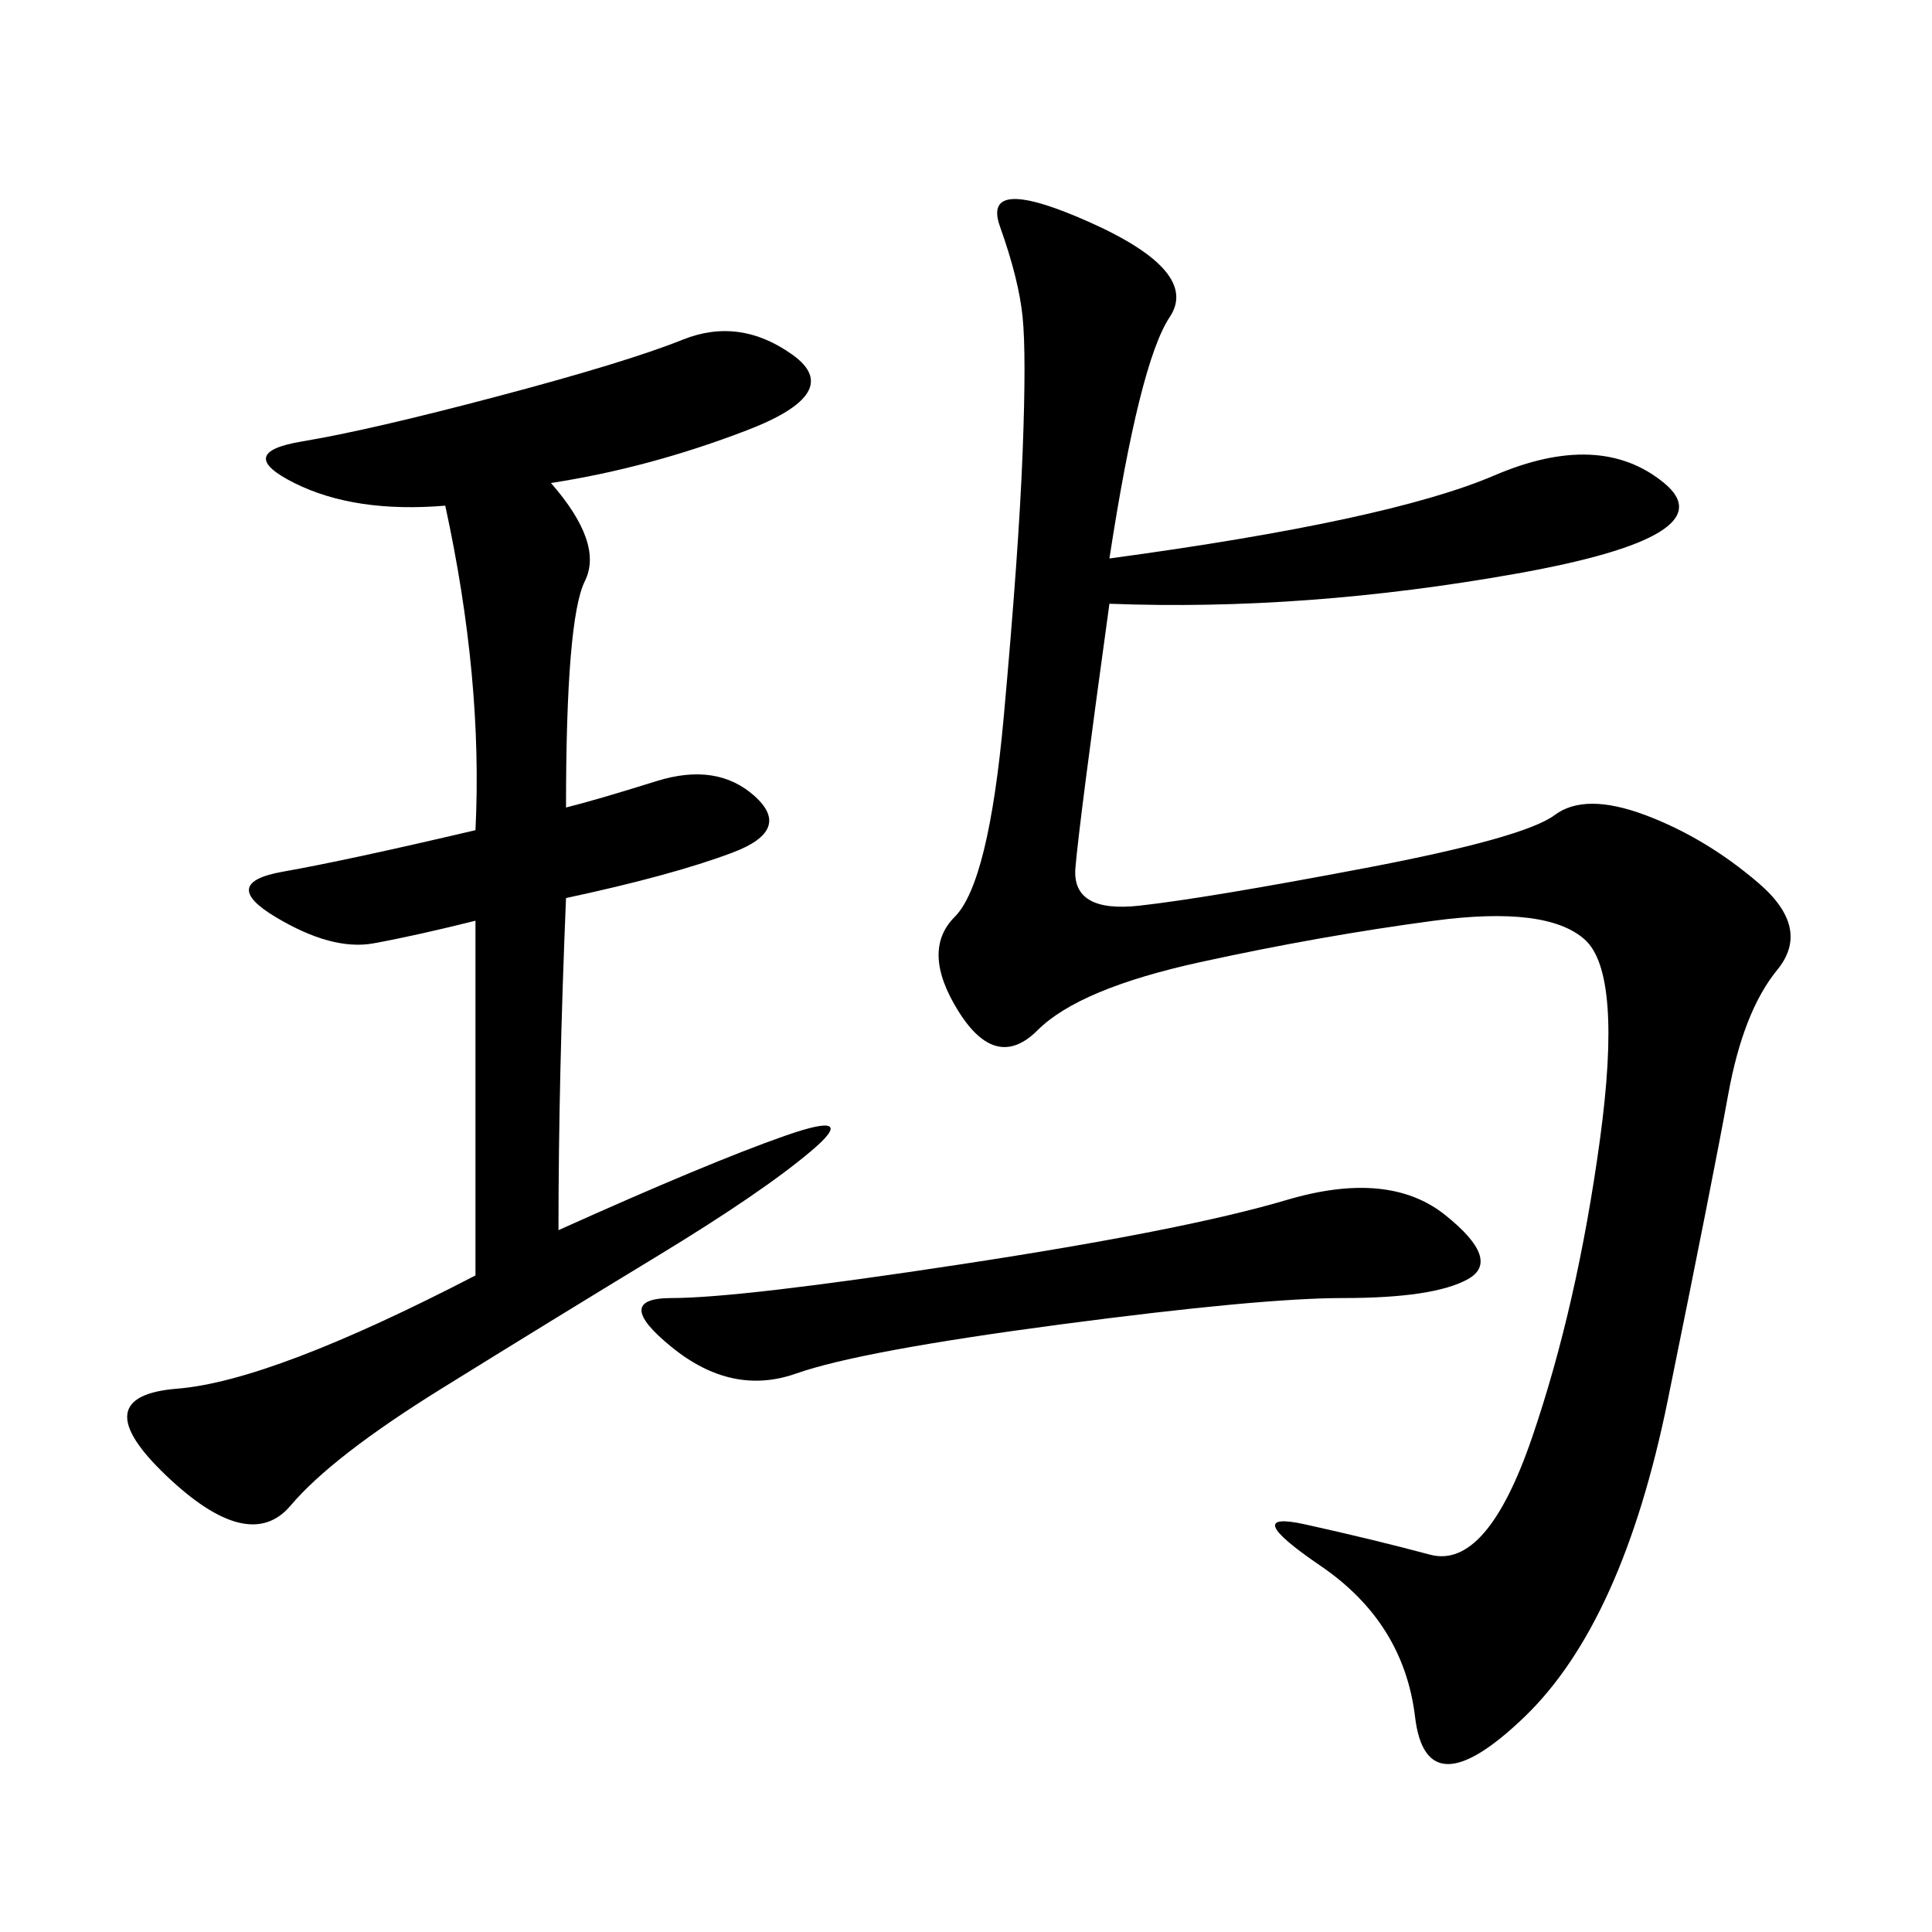 <svg xmlns="http://www.w3.org/2000/svg" xmlns:xlink="http://www.w3.org/1999/xlink" width="300" height="300"><path d="M172.27 86.72Q215.63 80.86 232.03 73.83Q248.44 66.80 258.40 75Q268.36 83.20 235.55 89.06Q202.73 94.92 172.27 93.75L172.27 93.75Q167.58 127.73 166.99 134.77Q166.41 141.80 176.95 140.63Q187.50 139.45 212.11 134.77Q236.72 130.08 241.41 126.56Q246.09 123.05 255.47 126.56Q264.84 130.08 273.05 137.11Q281.25 144.14 275.98 150.59Q270.70 157.03 268.36 169.92Q266.02 182.81 258.98 217.38Q251.95 251.95 236.72 266.60Q221.48 281.25 219.73 266.60Q217.97 251.95 205.08 243.16Q192.19 234.38 202.73 236.72Q213.28 239.06 222.07 241.41Q230.86 243.75 237.89 223.24Q244.92 202.73 248.44 176.95Q251.95 151.17 246.09 145.90Q240.23 140.63 222.66 142.97Q205.08 145.31 186.33 149.41Q167.58 153.52 161.13 159.96Q154.69 166.41 148.83 157.03Q142.97 147.66 148.24 142.38Q153.52 137.11 155.86 111.33Q158.20 85.55 158.79 70.31Q159.38 55.08 158.79 49.22Q158.20 43.36 155.27 35.16Q152.34 26.95 169.34 34.57Q186.33 42.19 181.64 49.22Q176.95 56.25 172.27 86.72L172.27 86.72ZM85.55 75Q93.75 84.38 90.82 90.23Q87.89 96.09 87.89 125.39L87.89 125.39Q92.58 124.22 101.95 121.29Q111.33 118.36 117.19 123.63Q123.05 128.91 113.67 132.42Q104.30 135.94 87.89 139.45L87.89 139.45Q86.72 167.58 86.72 191.02L86.72 191.02Q110.16 180.47 121.88 176.37Q133.59 172.27 125.98 178.71Q118.36 185.16 101.95 195.12Q85.55 205.08 68.55 215.63Q51.56 226.17 45.12 233.79Q38.67 241.41 25.78 229.10Q12.89 216.80 27.54 215.63Q42.19 214.45 73.83 198.05L73.83 198.05L73.83 142.97Q64.45 145.31 58.01 146.48Q51.56 147.66 42.77 142.38Q33.98 137.11 43.95 135.35Q53.91 133.59 73.83 128.91L73.83 128.91Q75 105.47 69.14 78.52L69.14 78.52Q55.08 79.69 45.70 75Q36.33 70.31 46.88 68.55Q57.42 66.80 77.34 61.52Q97.27 56.25 106.05 52.73Q114.84 49.22 123.05 55.08Q131.25 60.94 116.02 66.80Q100.78 72.66 85.55 75L85.55 75ZM208.59 201.56Q195.70 201.56 164.65 205.66Q133.59 209.77 123.63 213.28Q113.67 216.80 104.30 209.18Q94.92 201.56 104.30 201.56L104.30 201.56Q114.84 201.56 149.41 196.29Q183.98 191.02 199.80 186.33Q215.63 181.64 224.41 188.67Q233.20 195.70 227.93 198.63Q222.66 201.56 208.59 201.56L208.59 201.56Z"/></svg>
